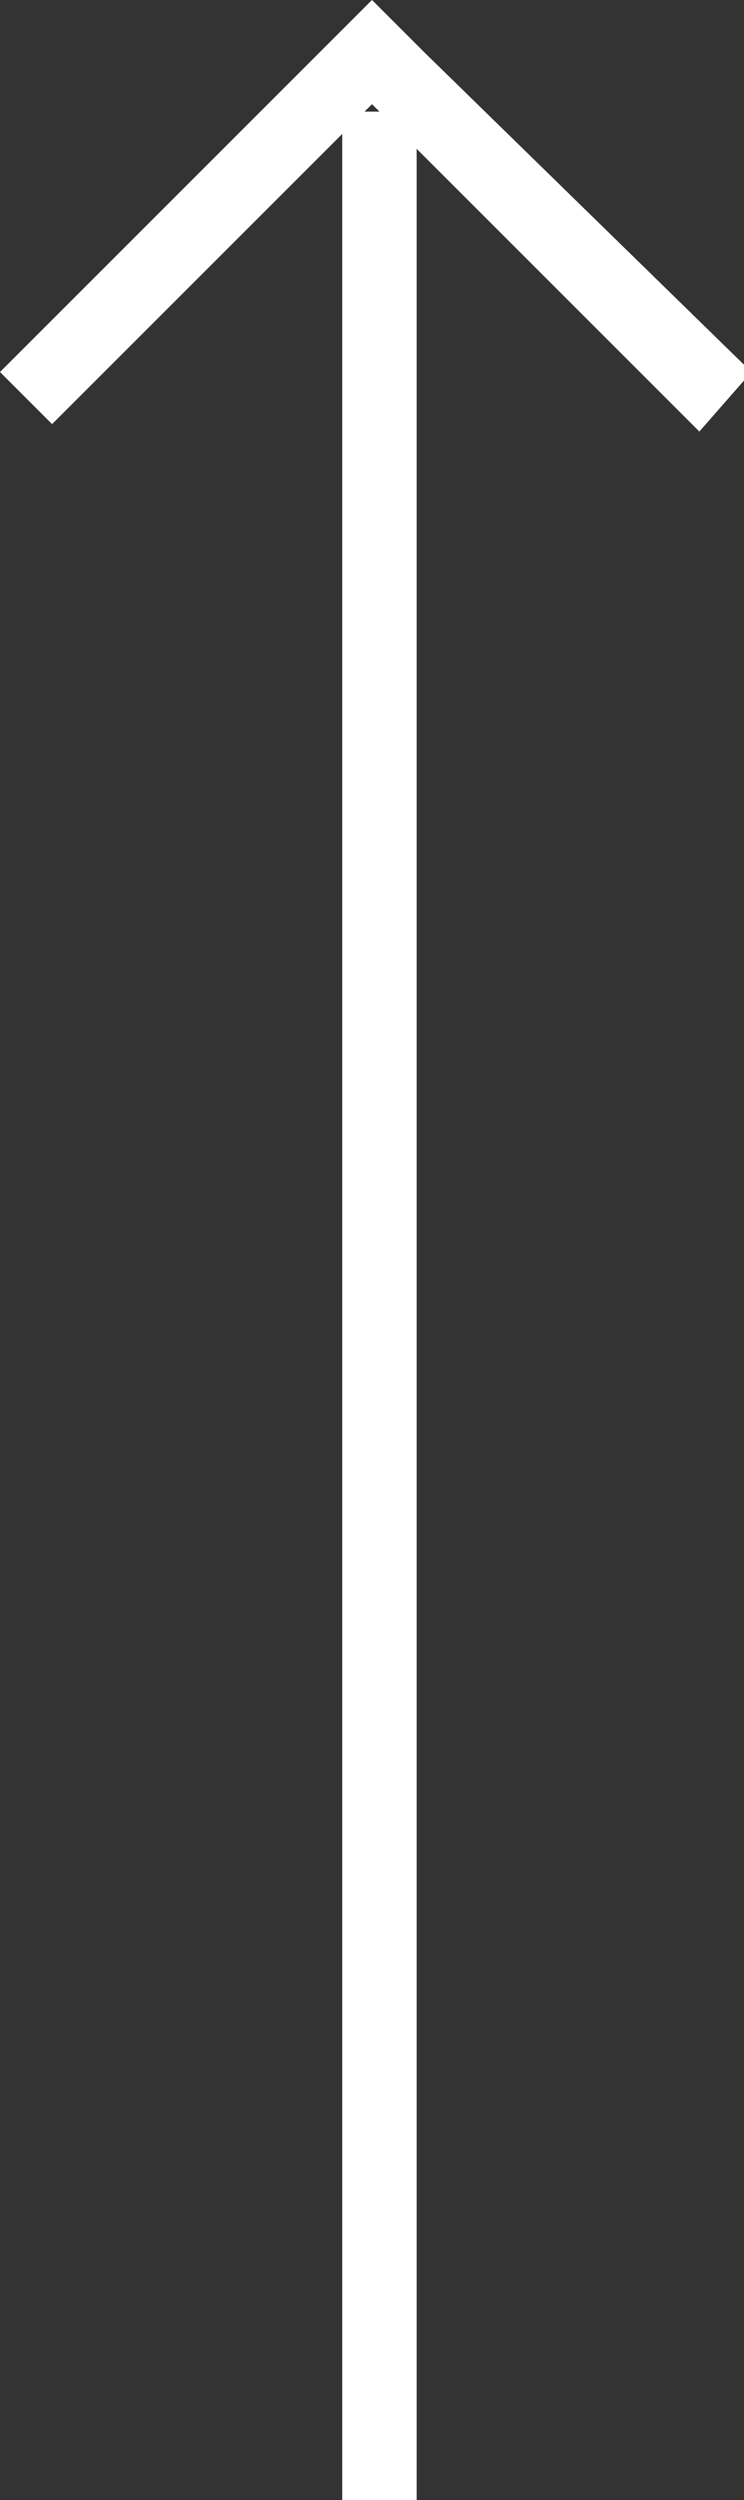 <svg xmlns="http://www.w3.org/2000/svg" xmlns:xlink="http://www.w3.org/1999/xlink" id="Ebene_1" x="0px" y="0px" viewBox="0 0 10 33.6" style="enable-background:new 0 0 10 33.6;" xml:space="preserve"><rect x="0" y="0" width="10" height="33.6" fill="#333333" stroke="none"/><style type="text/css">	.st0{fill:#FFFFFF;}</style><path class="st0" d="M0.7,5.7l3.9-3.9v31.8h1V2l3.8,3.8L10.1,5L5.7,0.7l0,0L5,0L0,5L0.7,5.7z M5.1,1.5H4.9L5,1.4L5.1,1.5z"></path></svg>